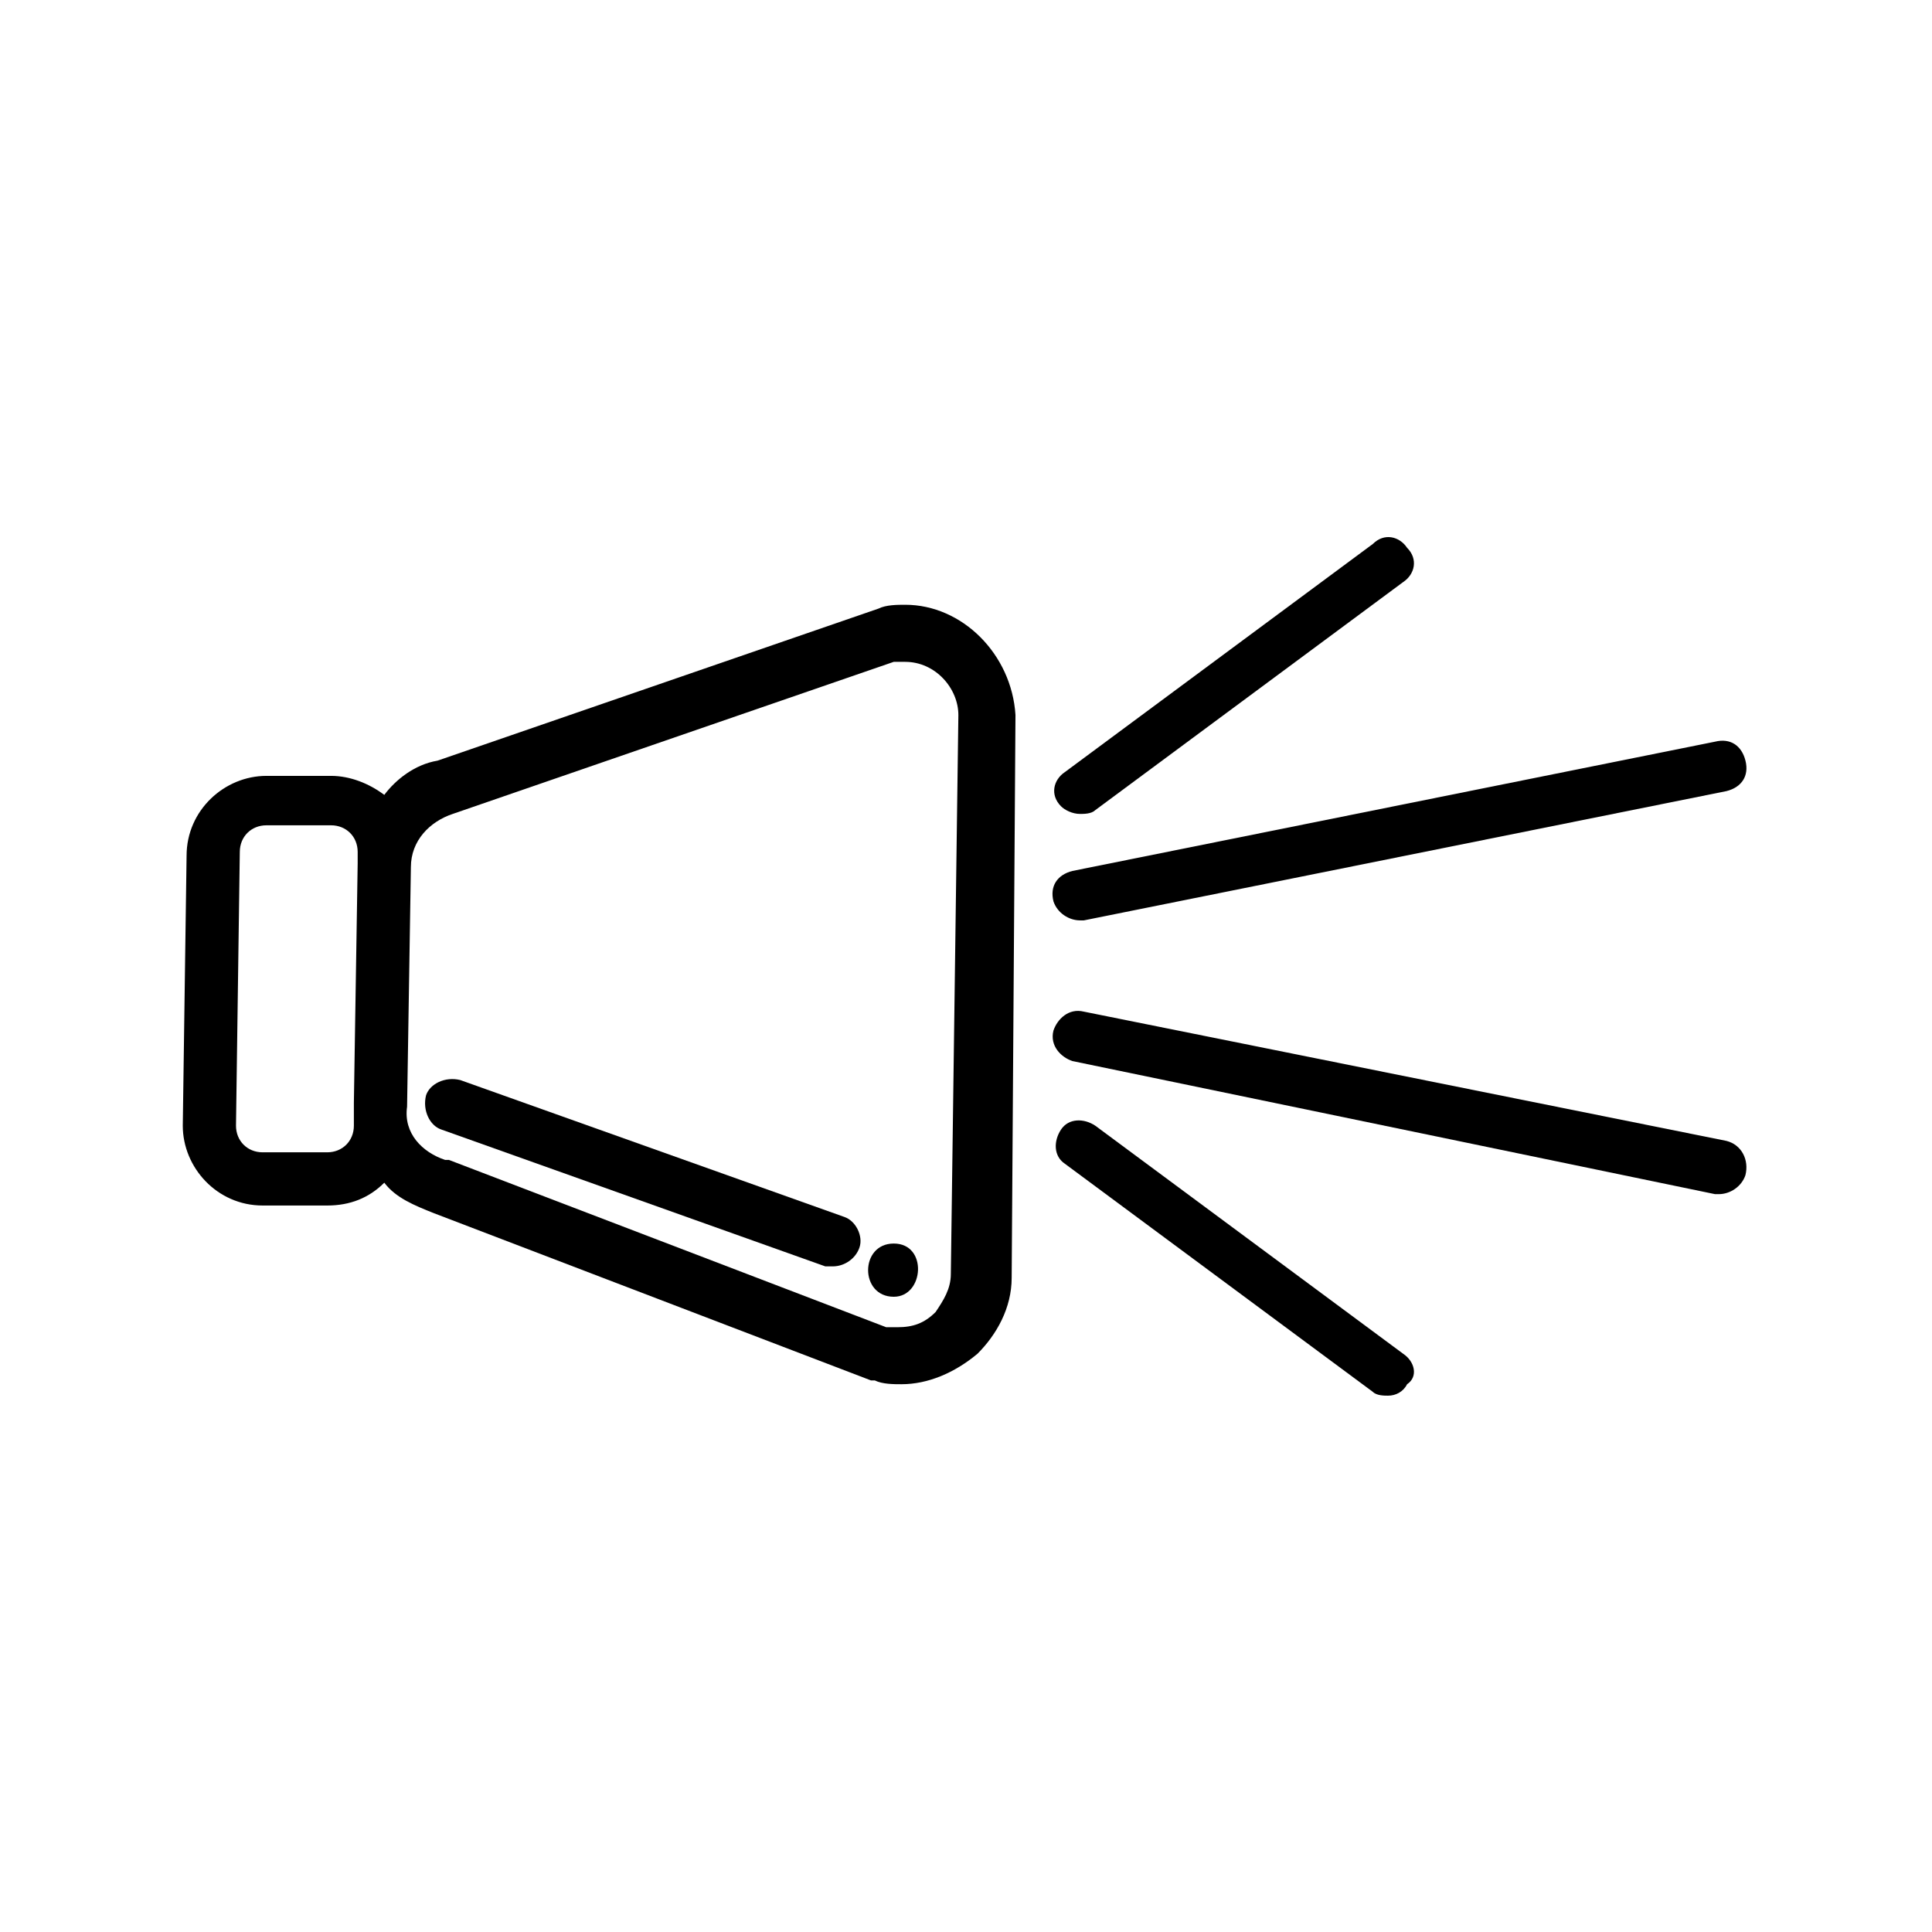 <?xml version="1.0" encoding="UTF-8"?>
<!-- The Best Svg Icon site in the world: iconSvg.co, Visit us! https://iconsvg.co -->
<svg fill="#000000" width="800px" height="800px" version="1.1" viewBox="144 144 512 512" xmlns="http://www.w3.org/2000/svg">
 <g>
  <path d="m383.88 304.27c-2.016 0-5.039 0-7.055 1.008l-116.88 40.305c-6.047 1.008-11.082 5.039-14.105 9.07-4.031-3.023-9.066-5.039-14.105-5.039h-17.129c-11.082 0-21.16 9.07-21.16 21.16l-1.008 71.539c0 11.082 9.07 21.16 21.16 21.16h17.129c6.047 0 11.082-2.016 15.113-6.047 3.023 4.031 8.062 6.047 13.098 8.062l115.88 44.336h1.008c2.016 1.008 5.039 1.008 7.055 1.008 7.055 0 14.105-3.023 20.152-8.062 5.039-5.039 9.07-12.09 9.07-20.152l1.008-149.13c-1.008-16.117-14.105-29.219-29.223-29.219zm-146.1 138.05c0 4.031-3.023 7.055-7.055 7.055h-17.129c-4.031 0-7.055-3.023-7.055-7.055l1.008-72.551c0-4.031 3.023-7.055 7.055-7.055h17.129c4.031 0 7.055 3.023 7.055 7.055v3.023l-1.008 63.48zm158.2 39.297c0 4.031-2.016 7.055-4.031 10.078-3.023 3.023-6.047 4.031-10.078 4.031h-3.023l-115.88-44.336h-1.008c-6.047-2.016-11.082-7.055-10.078-14.105l1.008-63.48c0-7.055 5.039-12.09 11.082-14.105l116.88-40.305h3.023c8.062 0 14.105 7.055 14.105 14.105z"/>
  <path d="m367.75 466.5-101.77-36.273c-4.031-1.008-8.062 1.008-9.07 4.031-1.008 4.031 1.008 8.062 4.031 9.07l101.77 36.273h2.016c3.023 0 6.047-2.016 7.055-5.039 1.008-3.023-1.008-7.055-4.031-8.062z"/>
  <path d="m380.86 473.55c-9.07 0-9.07 14.105 0 14.105 8.059 0 9.066-14.105 0-14.105z"/>
  <path d="m430.23 359.7c1.008 0 3.023 0 4.031-1.008l81.617-60.457c3.023-2.016 4.031-6.047 1.008-9.07-2.016-3.023-6.047-4.031-9.07-1.008l-81.617 60.457c-3.023 2.016-4.031 6.047-1.008 9.07 1.008 1.008 3.023 2.016 5.039 2.016z"/>
  <path d="m430.23 387.91h1.008l170.29-34.258c4.031-1.008 6.047-4.031 5.039-8.062s-4.031-6.047-8.062-5.039l-170.29 34.258c-4.031 1.008-6.047 4.031-5.039 8.062 1.008 3.023 4.031 5.039 7.055 5.039z"/>
  <path d="m515.88 502.78-81.617-60.457c-3.023-2.016-7.055-2.016-9.07 1.008s-2.016 7.055 1.008 9.07l81.617 60.457c1.008 1.008 3.023 1.008 4.031 1.008 2.016 0 4.031-1.008 5.039-3.023 3.023-2.019 2.016-6.051-1.008-8.062z"/>
  <path d="m601.52 446.35-170.29-34.258c-4.031-1.008-7.055 2.016-8.062 5.039-1.008 4.031 2.016 7.055 5.039 8.062l170.29 35.266h1.008c3.023 0 6.047-2.016 7.055-5.039 1.004-4.031-1.008-8.062-5.039-9.07z"/>
 </g>
</svg>